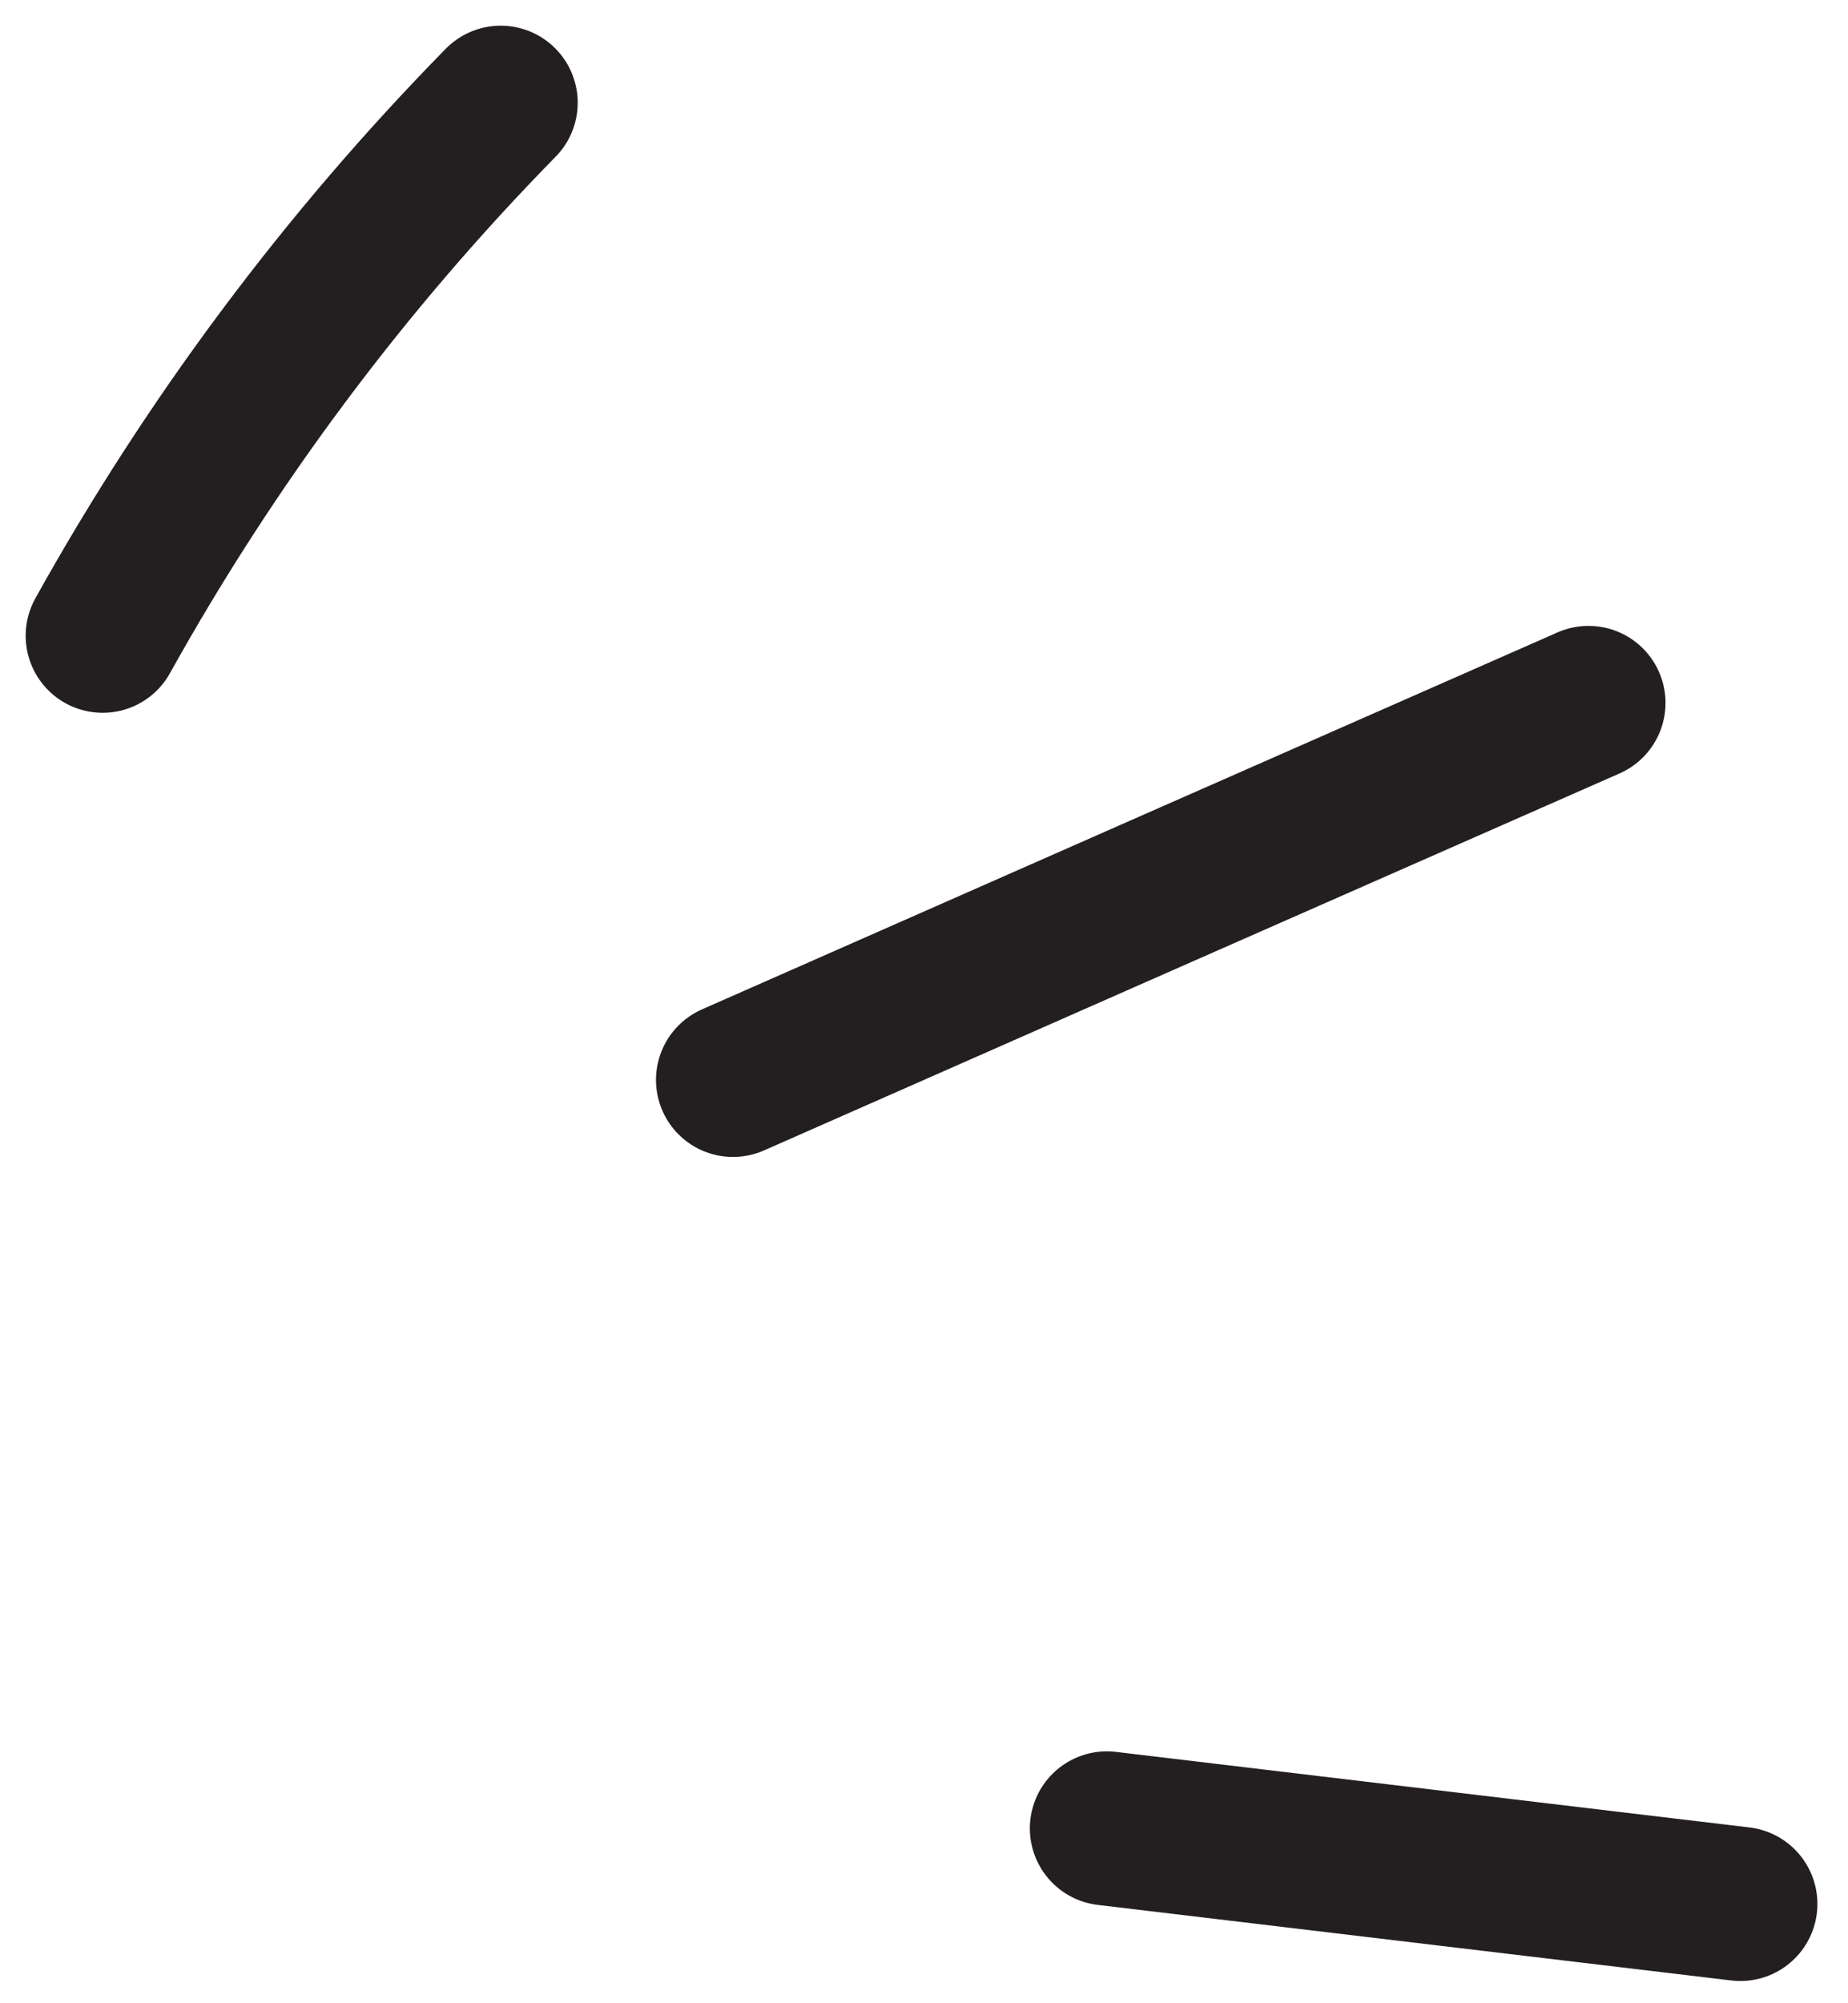 <?xml version="1.0" encoding="UTF-8"?> <svg xmlns="http://www.w3.org/2000/svg" width="36" height="39" viewBox="0 0 36 39" fill="none"><path d="M2 12.377C4.106 8.592 6.722 5.088 9.754 2" stroke="#231F20" stroke-width="3" stroke-linecap="round" stroke-linejoin="round"></path><path d="M14.279 21.024C19.832 18.576 25.391 16.128 30.945 13.685" stroke="#231F20" stroke-width="3" stroke-linecap="round" stroke-linejoin="round"></path><path d="M21.562 35.596C25.678 36.084 29.788 36.579 33.904 37.067" stroke="#231F20" stroke-width="3" stroke-linecap="round" stroke-linejoin="round"></path></svg> 